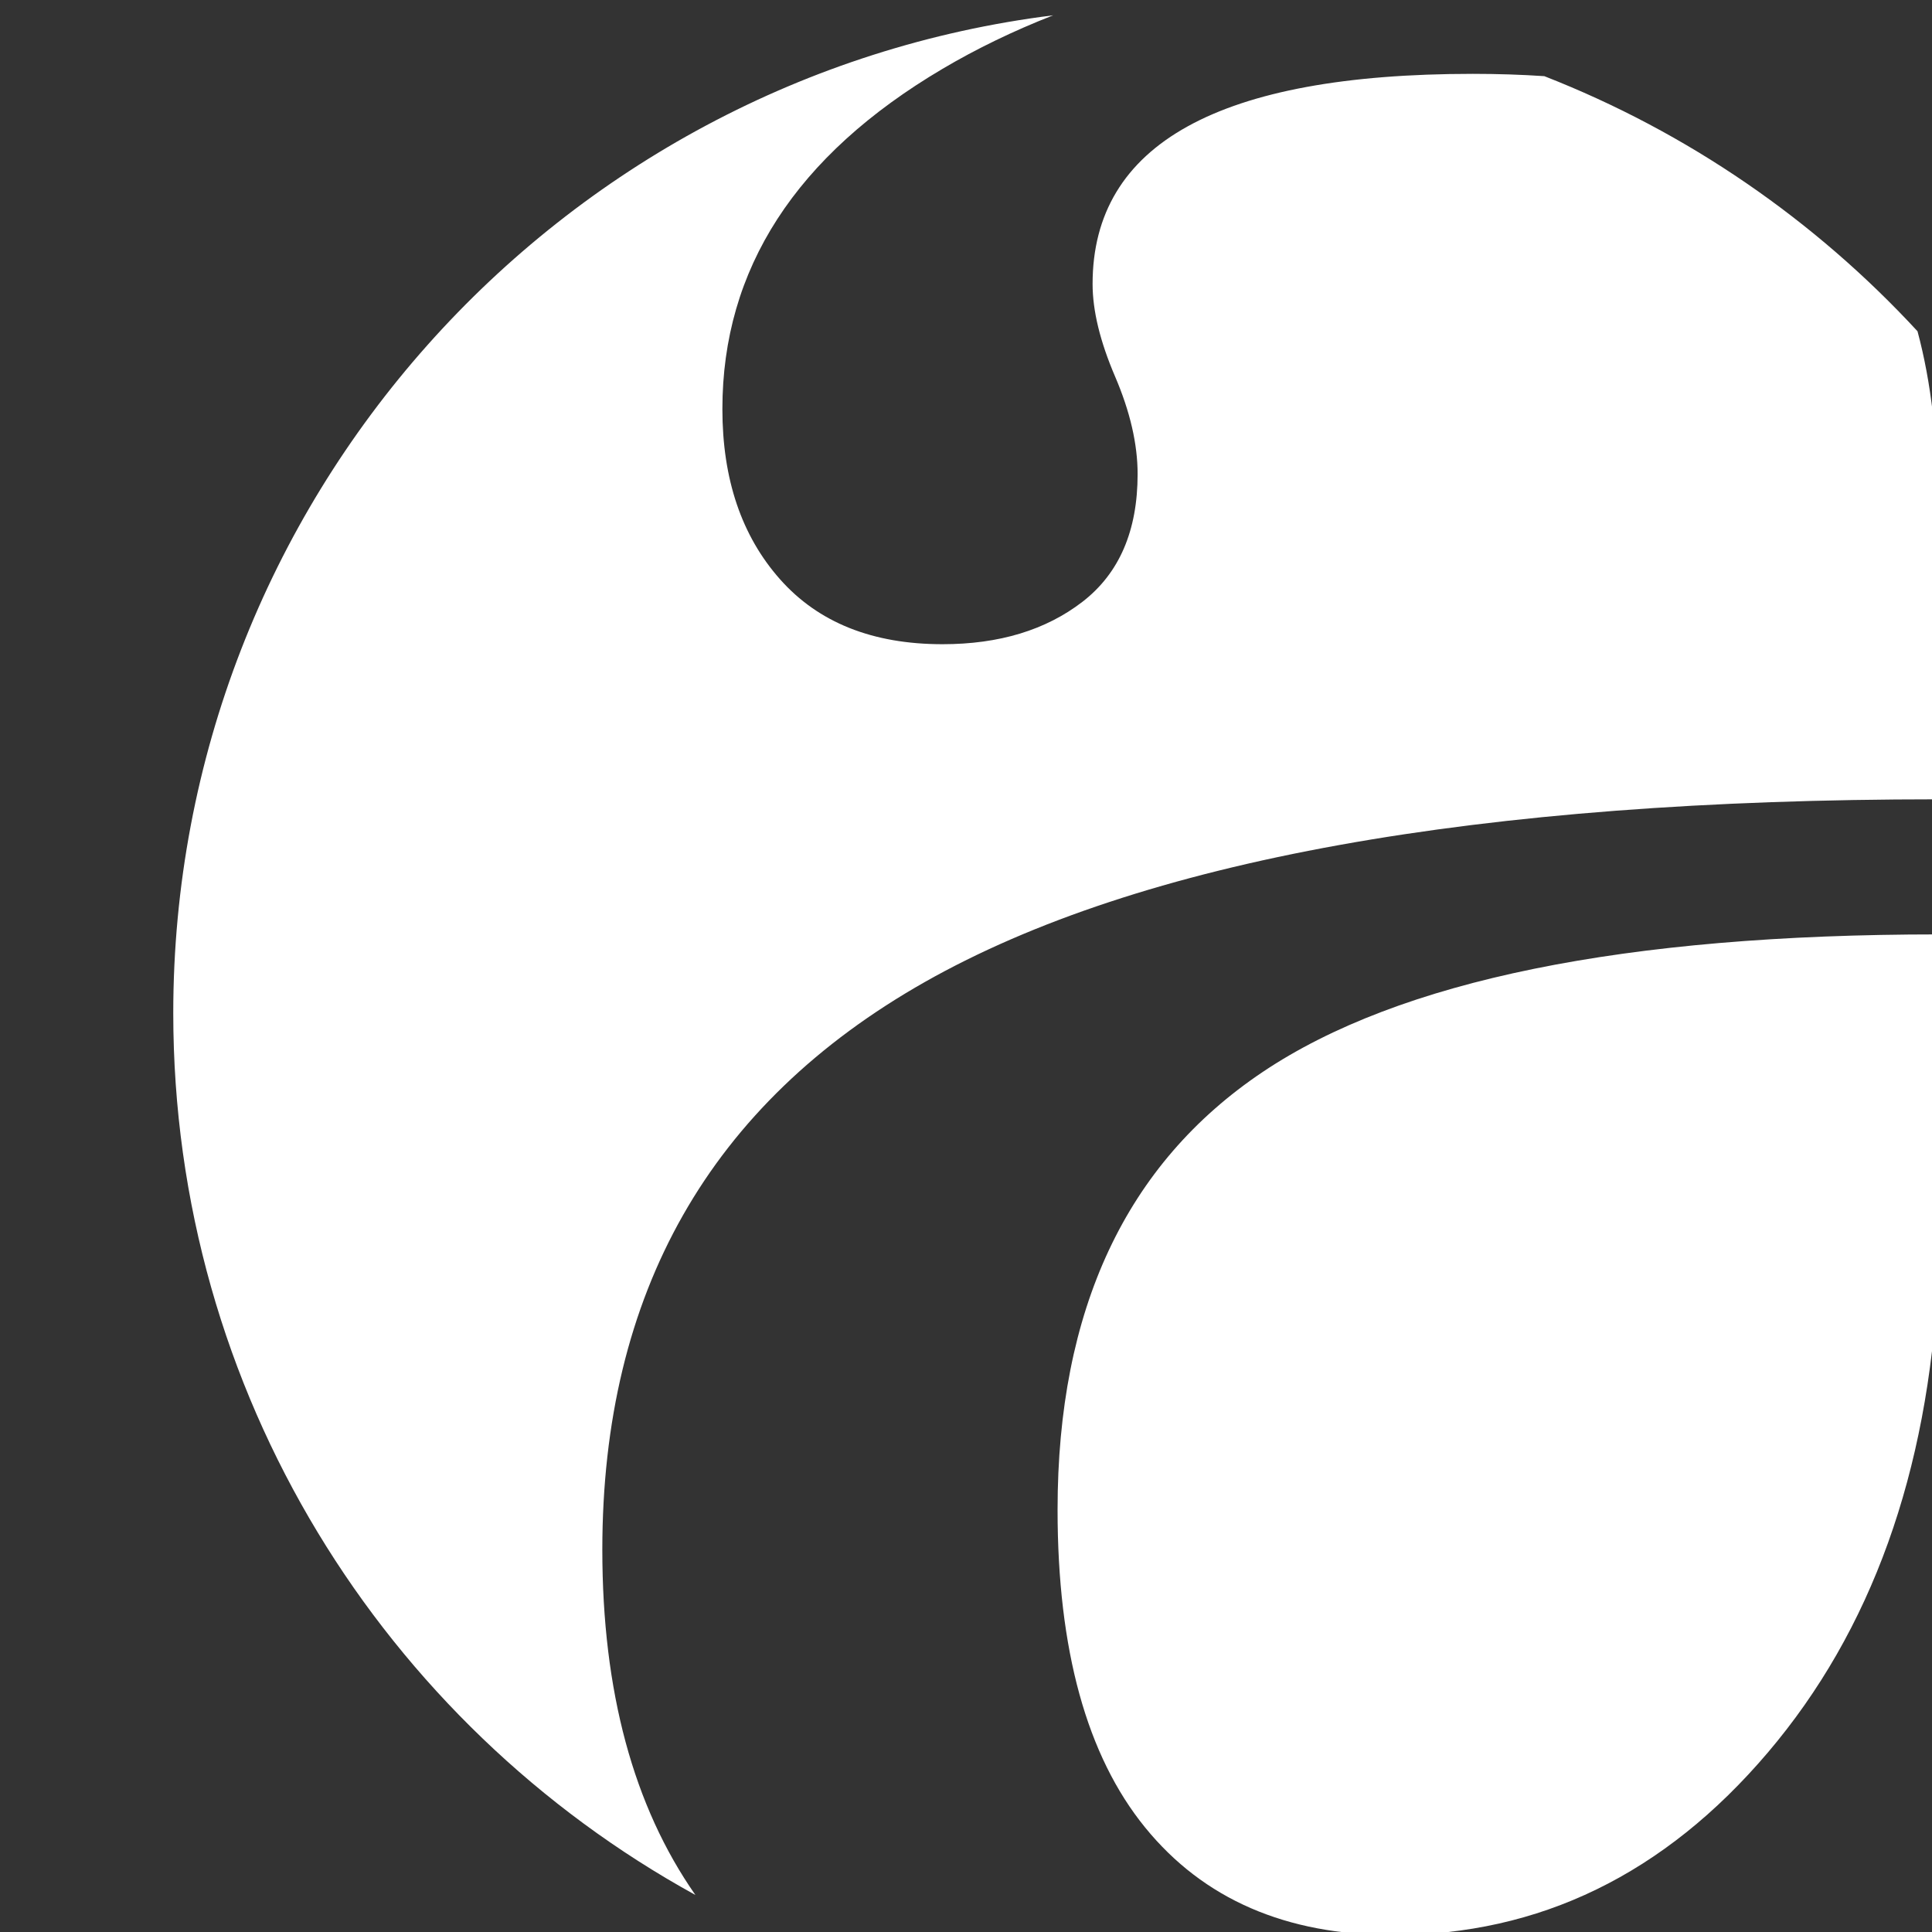 <?xml version="1.0" encoding="UTF-8" standalone="no"?>
<!DOCTYPE svg PUBLIC "-//W3C//DTD SVG 1.1//EN" "http://www.w3.org/Graphics/SVG/1.1/DTD/svg11.dtd">
<svg width="100%" height="100%" viewBox="0 0 512 512" version="1.1" xmlns="http://www.w3.org/2000/svg" xmlns:xlink="http://www.w3.org/1999/xlink" xml:space="preserve" xmlns:serif="http://www.serif.com/" style="fill-rule:evenodd;clip-rule:evenodd;stroke-linejoin:round;stroke-miterlimit:2;">
    <rect x="0" y="0" width="512" height="512" fill="#333333" stroke="none"/>
    <g transform="matrix(1,0,0,1,0,-702.284)">
        <g id="Artboard2" transform="matrix(4.27,0,0,4.642,1141.13,2034.69)">
            <rect x="-267.218" y="-287.022" width="119.895" height="110.293" style="fill:none;"/>
            <clipPath id="_clip1">
                <rect x="-267.218" y="-287.022" width="119.895" height="110.293"/>
            </clipPath>
            <g clip-path="url(#_clip1)">
                <g transform="matrix(1.237,0,0,1.138,-448.458,-967.632)">
                    <path d="M181.384,693.13C165.776,684.549 155.188,667.947 155.188,648.892C155.188,623.183 174.461,601.939 199.335,598.834C197.348,599.612 195.497,600.507 193.783,601.52C186.42,605.87 182.739,611.56 182.739,618.587C182.739,622.101 183.701,624.946 185.626,627.121C187.55,629.296 190.269,630.384 193.783,630.384C196.628,630.384 198.97,629.673 200.811,628.251C202.651,626.828 203.572,624.695 203.572,621.85C203.572,620.344 203.195,618.713 202.442,616.956C201.689,615.199 201.313,613.651 201.313,612.313C201.313,605.285 207.671,601.771 220.388,601.771C221.637,601.771 222.834,601.81 223.978,601.887C231.166,604.697 237.554,609.11 242.701,614.684C243.388,617.237 243.731,620.212 243.731,623.607L243.731,638.165C220.639,638.165 203.697,641.219 192.904,647.326C182.112,653.434 176.715,662.93 176.715,675.814C176.715,682.903 178.272,688.675 181.384,693.13ZM216.372,695.14C211.018,695.14 206.876,693.342 203.948,689.744C201.02,686.147 199.556,680.834 199.556,673.806C199.556,663.766 202.986,656.446 209.847,651.844C216.707,647.243 228.002,644.942 243.731,644.942L243.731,662.26C243.229,671.965 240.384,679.872 235.197,685.979C230.01,692.087 223.735,695.14 216.372,695.14Z" style="fill:white;"/>
                </g>
            </g>
        </g>
    </g>
</svg>
